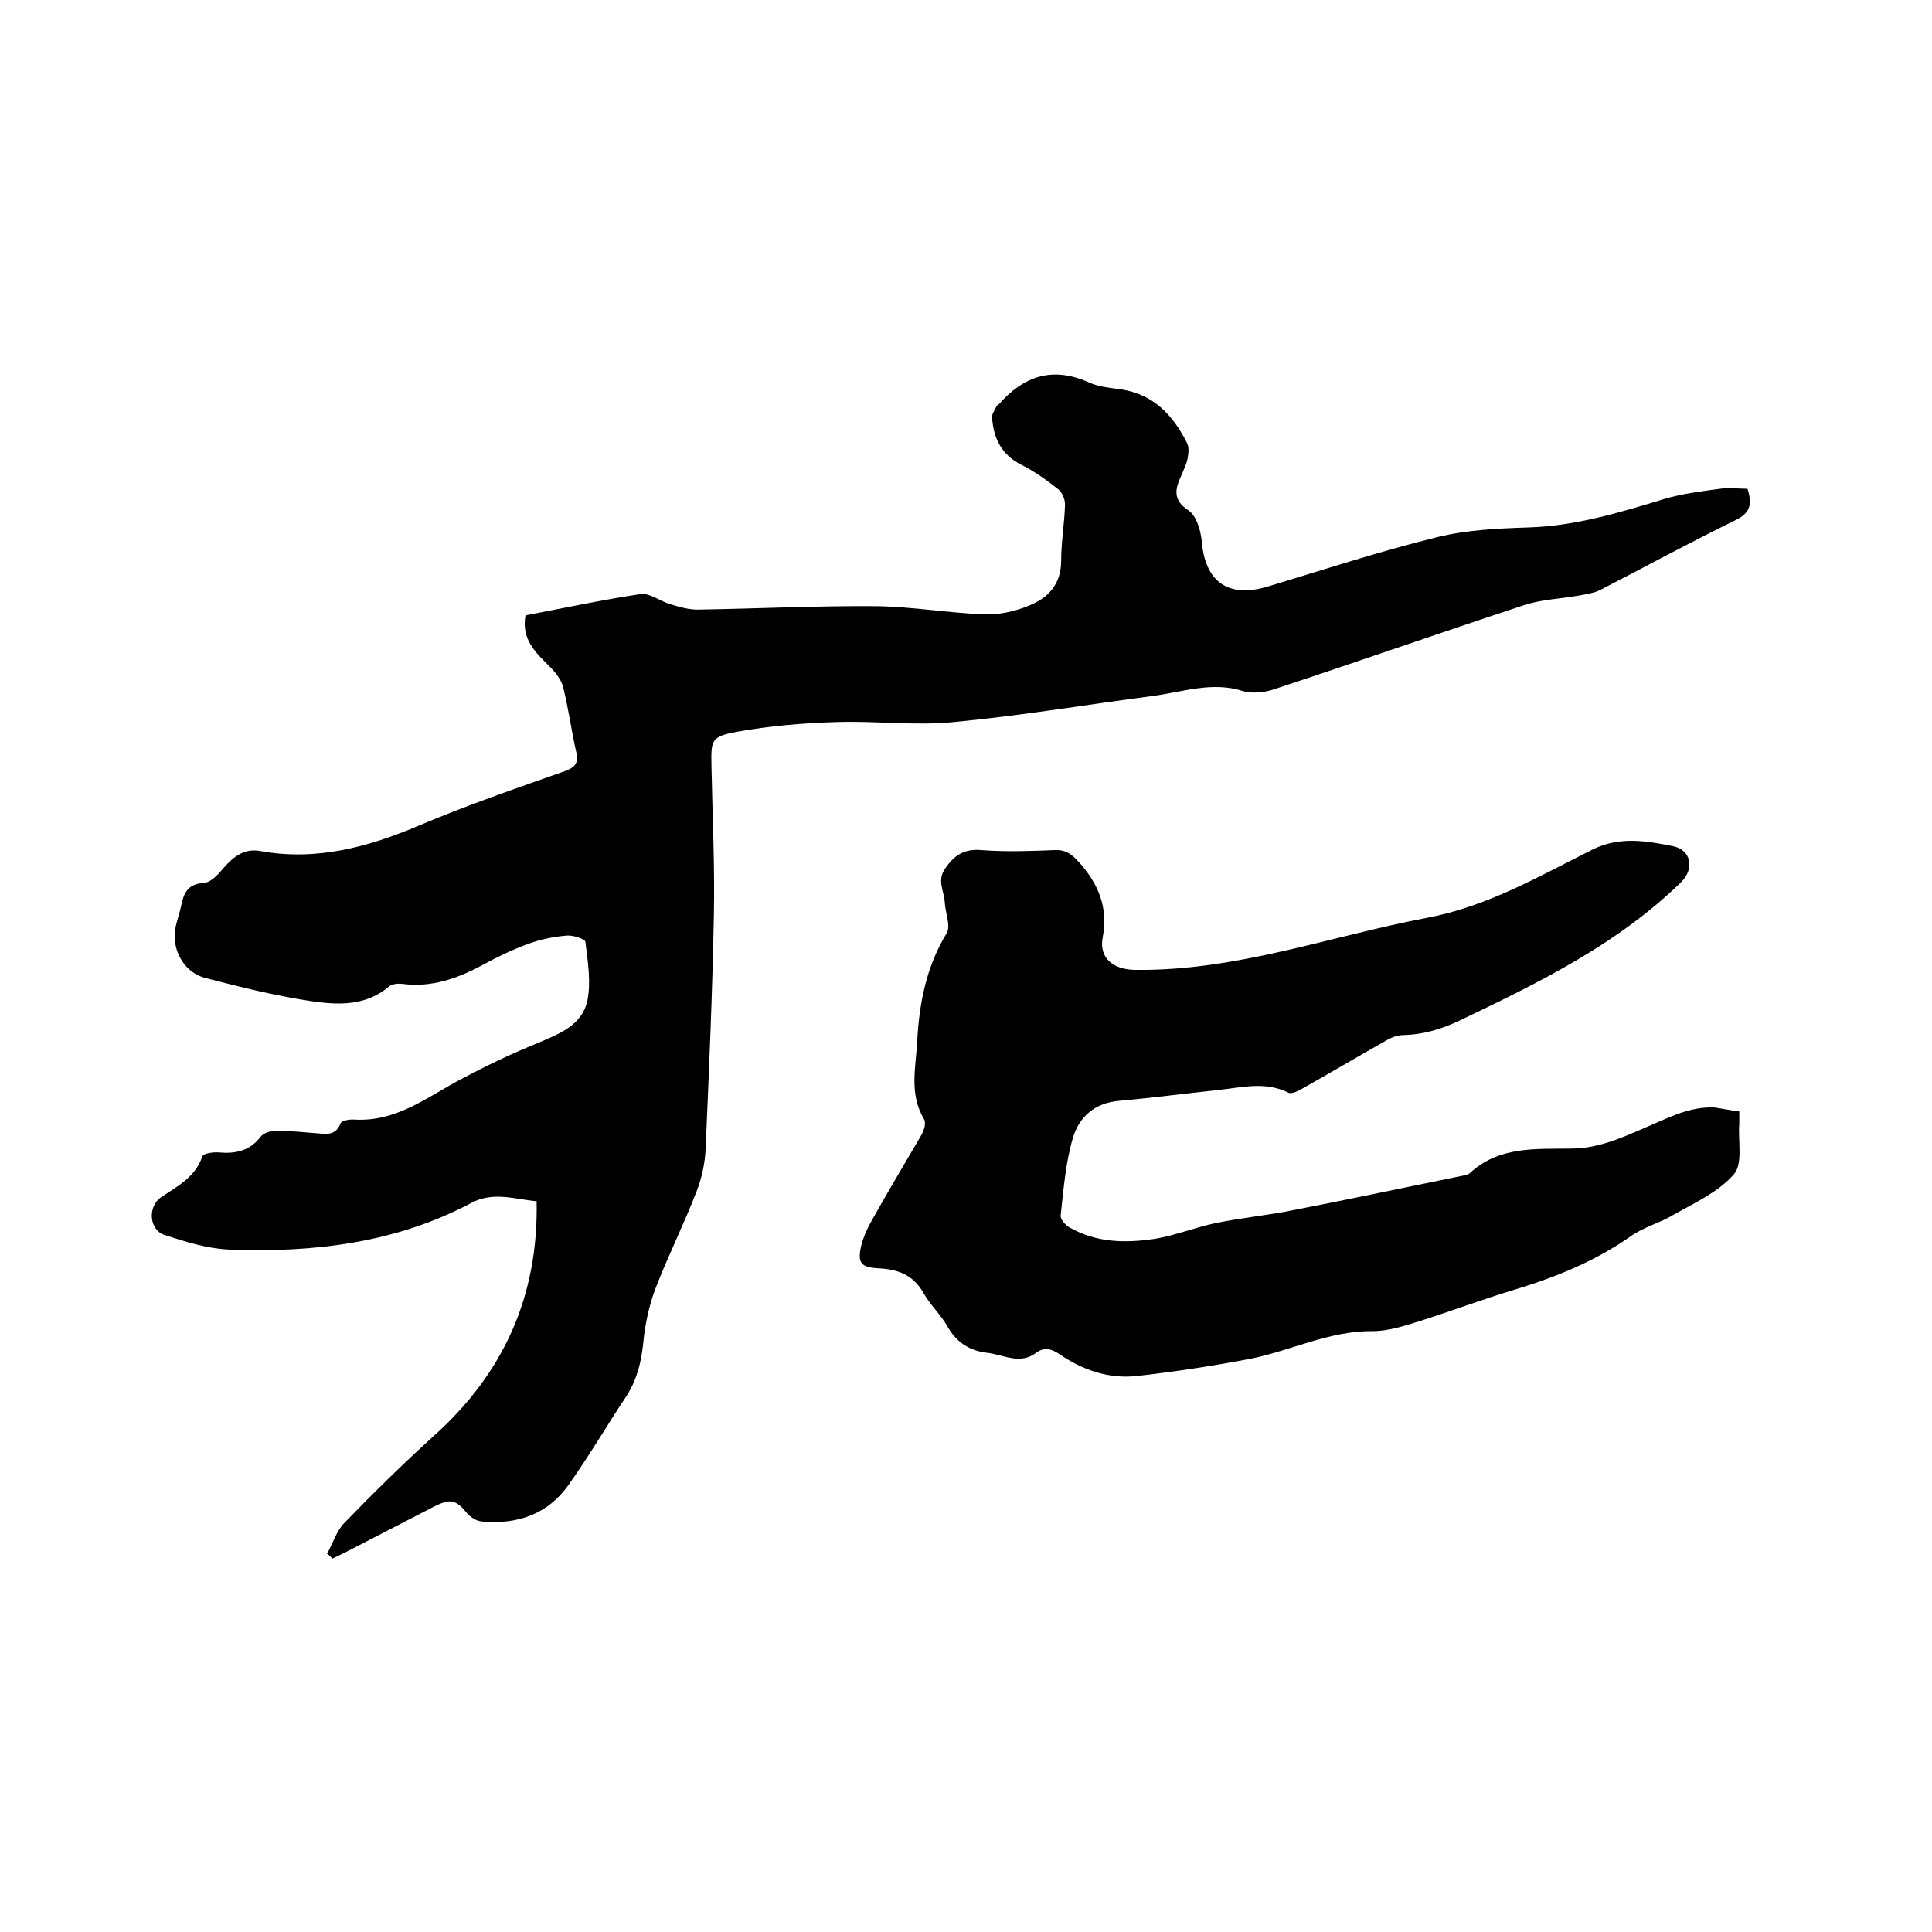 <svg enable-background="new 0 0 400 400" viewBox="0 0 400 400" xmlns="http://www.w3.org/2000/svg"><path d="m67.7 321.7c1.2-2.1 1.9-4.6 3.5-6.3 6-6.2 12.2-12.3 18.6-18.1 14.4-12.9 21.7-28.9 21.3-48.6-4.5-.4-9-2.1-13.6.4-15.7 8.3-32.8 10.3-50.2 9.6-4.4-.2-8.9-1.6-13.2-3-3.2-1-3.6-5.8-.8-7.8 3.4-2.3 7.1-4.1 8.6-8.5.2-.6 2.2-.9 3.4-.8 3.5.3 6.4-.3 8.7-3.3.6-.8 2.2-1.2 3.3-1.2 2.6 0 5.3.3 7.9.5 2 .1 4.2.8 5.3-2 .2-.6 1.9-.9 2.9-.8 8.7.5 15.1-4.7 22.1-8.4 5.1-2.7 10.3-5.2 15.7-7.4 4.5-1.9 9.3-3.7 10.4-8.8.8-3.9.1-8.1-.4-12.2-.1-.6-2.5-1.4-3.8-1.3-2.7.2-5.5.8-8 1.7-3.3 1.2-6.4 2.7-9.5 4.4-5.2 2.8-10.6 4.7-16.6 3.9-.9-.1-2.1 0-2.7.5-4.8 4.1-10.5 3.9-16 3.1-7.4-1.1-14.7-2.9-22-4.8-4.8-1.2-7.4-6.4-6.1-11.2.3-1.2.7-2.4 1-3.7.5-2.6 1.3-4.6 4.7-4.8 1.5-.1 3-1.8 4.1-3.1 2.1-2.4 4.3-4.1 7.6-3.5 11.6 2.1 22.3-.8 32.9-5.3 9.9-4.2 20.1-7.7 30.3-11.3 2.1-.8 2.7-1.8 2.2-3.9-1-4.4-1.6-9-2.7-13.4-.4-1.6-1.6-3.1-2.8-4.3-2.9-2.9-5.9-5.6-5-10.6 7.9-1.5 15.8-3.2 23.8-4.4 1.9-.3 4.1 1.5 6.2 2.1 2 .6 4 1.2 6.1 1.1 12.2-.2 24.3-.8 36.5-.7 7.5.1 14.9 1.4 22.4 1.7 3 .1 6.3-.6 9.2-1.8 4-1.6 6.7-4.4 6.7-9.3 0-3.9.7-7.8.8-11.7 0-1-.6-2.5-1.4-3.1-2.4-1.9-4.9-3.7-7.7-5.1-4.1-2.1-5.7-5.5-6-9.7-.1-.8.6-1.6.9-2.4.1-.2.3-.2.5-.4 5.2-5.9 11.2-7.9 18.7-4.5 2 .9 4.3 1.1 6.5 1.4 6.8 1 10.8 5.3 13.7 11 .5.9.4 2.2.2 3.2-.2 1.2-.8 2.4-1.3 3.6-1.3 2.8-1.9 5.1 1.5 7.3 1.6 1.1 2.5 4.1 2.7 6.3.7 8.6 5.6 11.9 13.8 9.4 11.6-3.5 23.2-7.3 35-10.2 6.1-1.5 12.6-1.8 18.9-2 9.7-.3 18.9-3.1 28.1-5.9 3.7-1.1 7.7-1.6 11.5-2.1 1.9-.3 3.9 0 5.7 0 1.1 3.4.4 5.1-2.5 6.5-9.4 4.6-18.6 9.6-27.9 14.4-1.3.7-3 .9-4.5 1.2-3.9.7-8 .8-11.7 2.1-17.3 5.7-34.4 11.7-51.7 17.4-1.9.6-4.3.8-6.1.3-6.4-2.1-12.6.2-18.8 1-13.7 1.8-27.4 4.1-41.2 5.4-8.1.8-16.3-.3-24.4 0-6.8.2-13.7.8-20.4 2-5.4 1-5.4 1.7-5.3 7.1.2 10.3.7 20.5.5 30.8-.3 16.1-1 32.1-1.7 48.2-.1 3.1-.8 6.3-1.9 9.1-2.6 6.8-5.9 13.3-8.5 20.1-1.2 3.2-2 6.7-2.4 10.1-.4 4.4-1.2 8.5-3.7 12.3-4 6-7.6 12.2-11.8 18.1-4.3 6.2-10.7 8.4-18.1 7.7-1.1-.1-2.3-.9-3-1.7-2.3-2.8-3.4-3.1-6.8-1.4-6.2 3.2-12.4 6.4-18.6 9.6-.8.4-1.7.8-2.5 1.2-.4-.5-.7-.8-1.1-1z"/><path d="m360.1 230.1v2.5c-.3 3.6.8 8.3-1.1 10.5-3.2 3.7-8.1 5.9-12.5 8.4-2.8 1.7-6.1 2.5-8.8 4.4-7.4 5.2-15.5 8.5-24.1 11.1-6.6 2-13 4.4-19.6 6.5-3.2 1-6.6 2.1-9.8 2.1-8.9-.1-16.8 4-25.2 5.7-7.8 1.5-15.8 2.7-23.7 3.6-5.7.6-11.1-1.2-15.9-4.5-1.6-1.1-3.2-1.6-4.9-.3-3.3 2.5-6.7.4-10 0-3.7-.4-6.4-2.1-8.3-5.4-1.4-2.5-3.6-4.5-5-7-2.1-3.7-5.2-4.9-9.2-5.1-3.8-.2-4.5-1.1-3.7-4.7.4-1.6 1.1-3.2 1.9-4.7 3.4-6.1 7-12.1 10.5-18.1.6-1 1.1-2.6.6-3.4-3.1-5.2-1.7-10.7-1.4-16.1.4-7.9 1.9-15.5 6.1-22.4.9-1.5-.3-4.2-.4-6.4-.1-2.3-1.7-4.5.1-7 1.9-2.8 4-4.1 7.5-3.8 5.1.4 10.2.2 15.2 0 2.3-.1 3.5.9 5 2.5 4 4.5 6.1 9.4 4.9 15.6-.8 4.3 2.2 6.6 6.6 6.7 21 .3 40.5-7 60.7-10.8 12.5-2.4 23.1-8.6 34.1-14.1 5.6-2.8 11.2-1.8 16.7-.7 3.8.8 4.4 4.7 1.7 7.4-13.1 12.8-29.2 20.7-45.5 28.5-3.9 1.9-7.8 3.1-12.1 3.2-1.3 0-2.7.6-3.8 1.3-5.7 3.2-11.4 6.6-17.1 9.8-.9.5-2.2 1.2-2.9.8-4.9-2.4-9.8-1-14.7-.5-6.7.7-13.4 1.6-20.2 2.2-5.1.4-8.4 3.3-9.7 7.8-1.5 5.1-1.9 10.6-2.5 15.9-.1.8.9 2 1.8 2.5 5.5 3.2 11.6 3.3 17.6 2.4 4.3-.7 8.5-2.4 12.8-3.3 5.4-1.1 10.9-1.6 16.2-2.7 11.8-2.3 23.6-4.8 35.4-7.2.3-.1.7-.2.9-.4 6-5.6 13.6-5 20.9-5.1 5.5 0 10.3-2.1 15.1-4.2 4.8-2 9.4-4.6 14.8-4.3 1.8.3 3.3.6 5 .8z"/></svg>